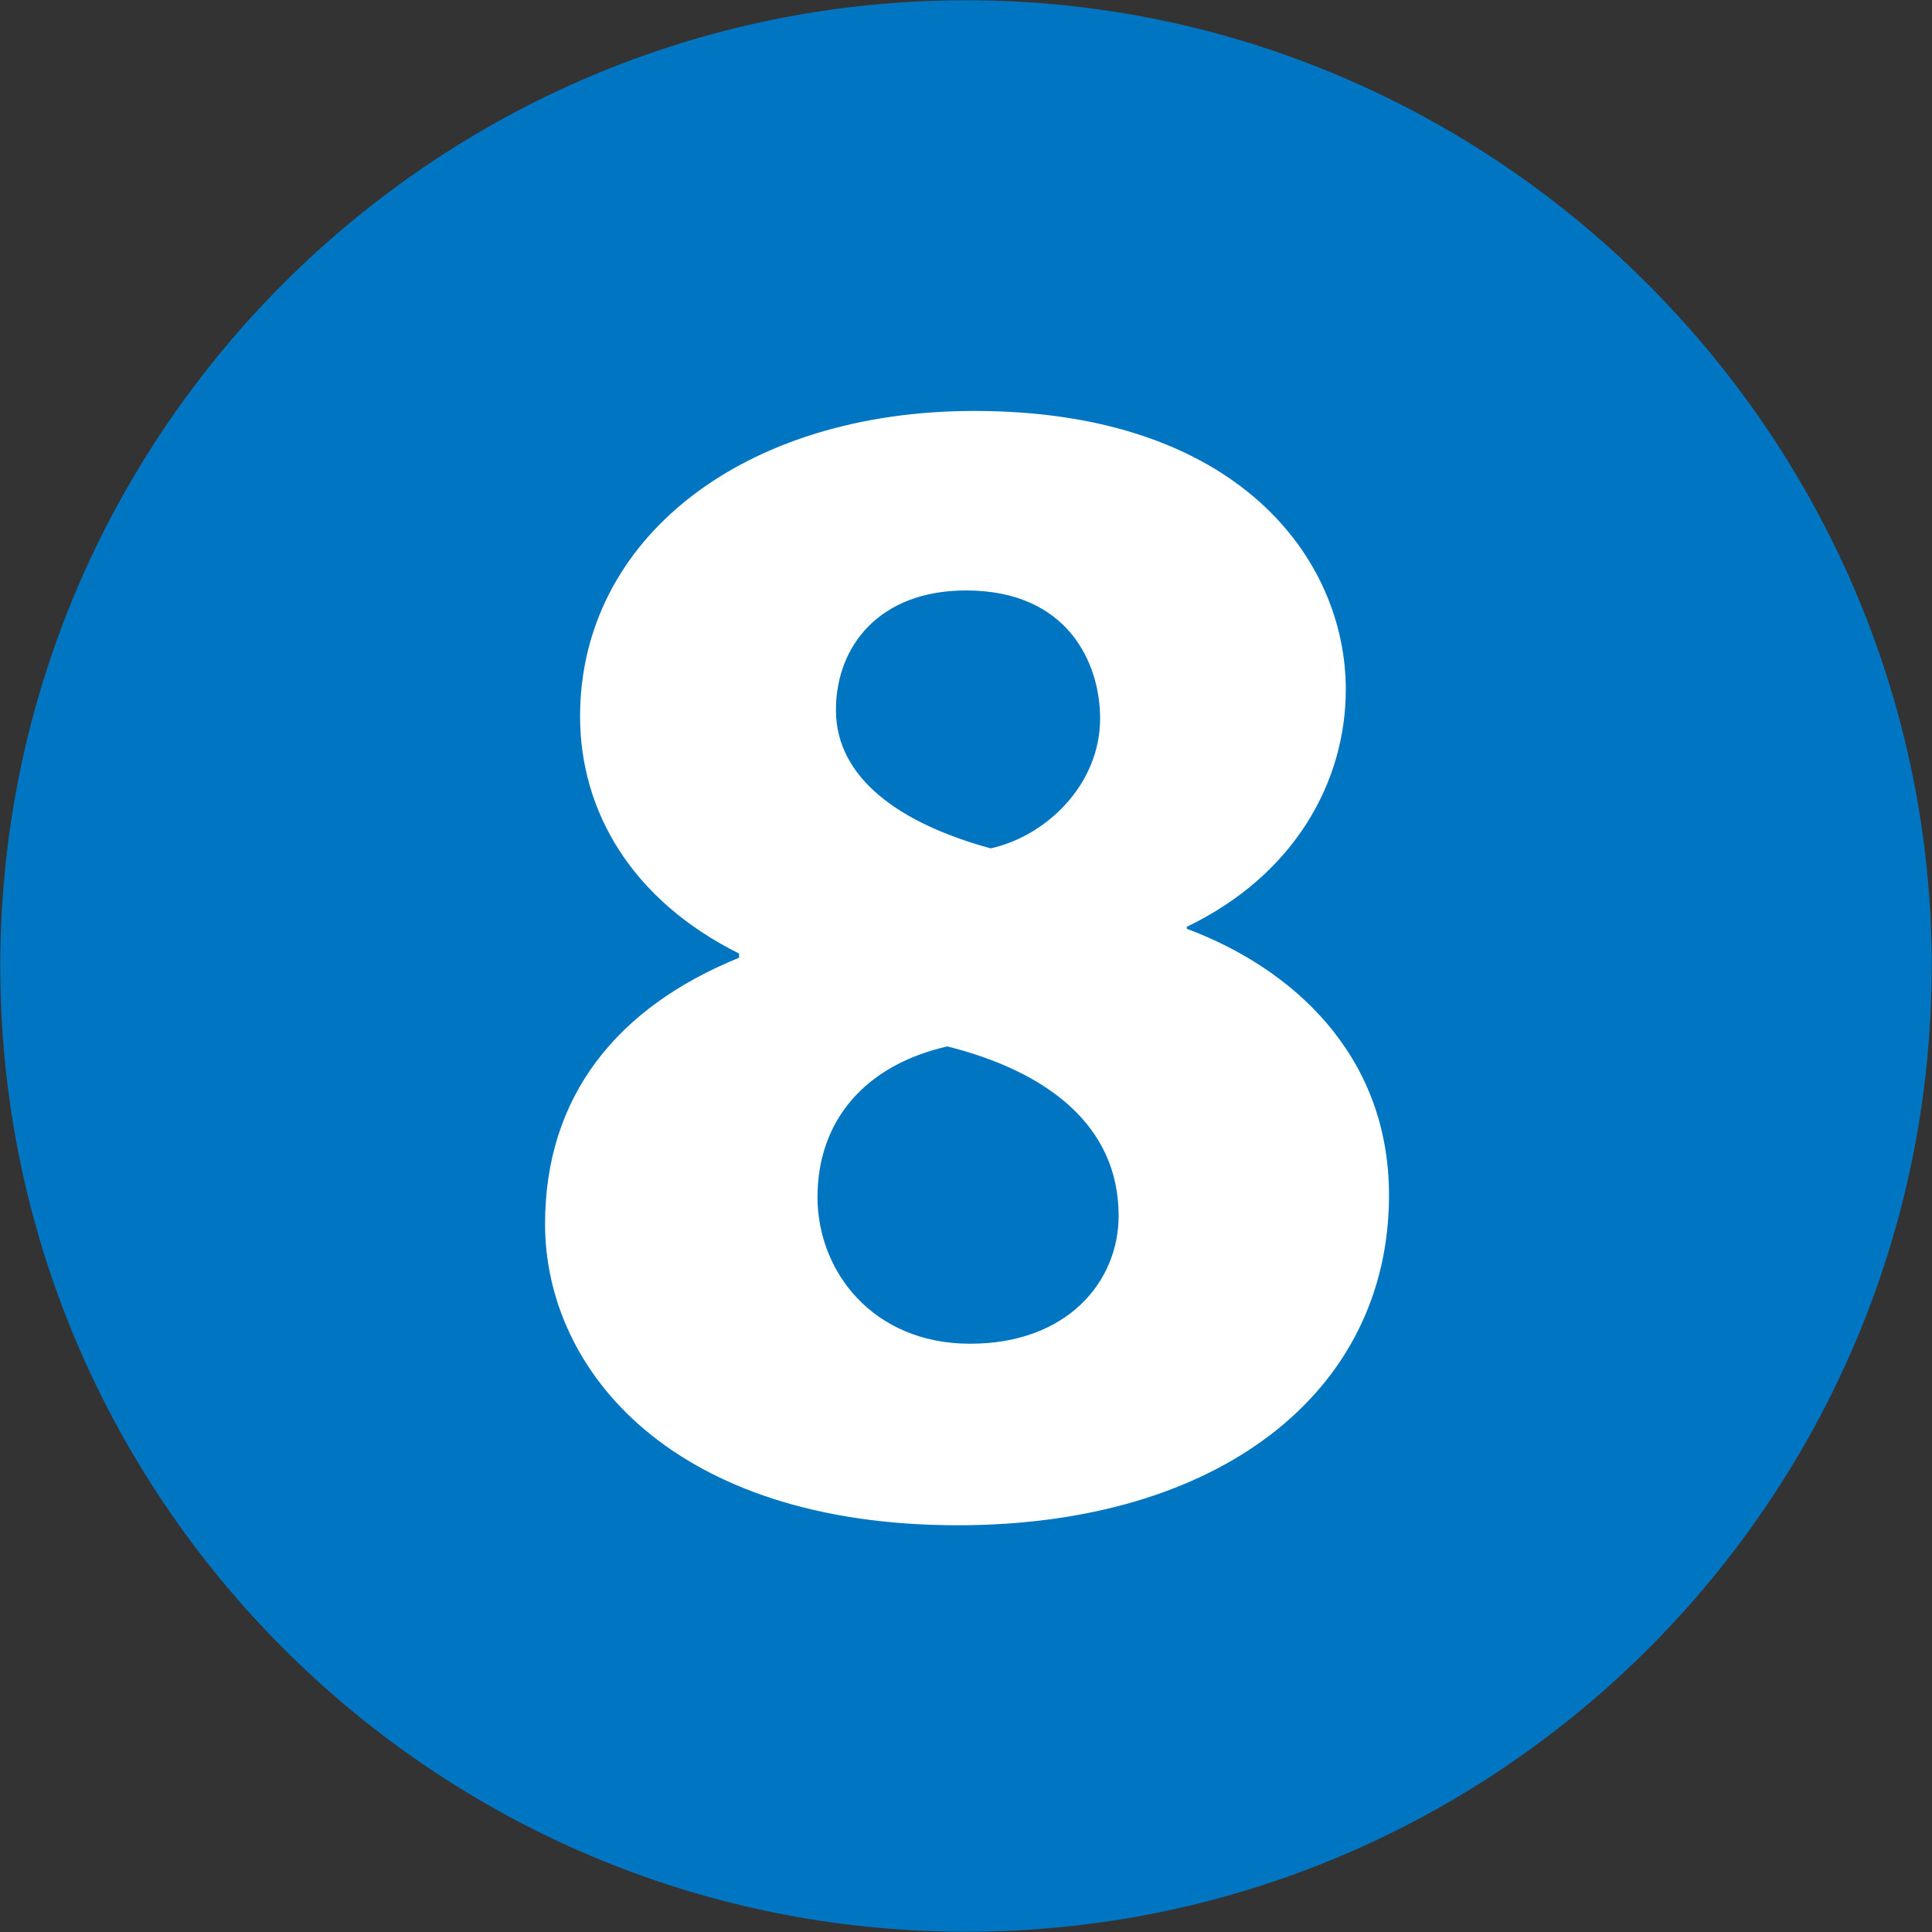 <?xml version="1.0" encoding="UTF-8"?>
<svg id="_レイヤー_1" data-name="レイヤー_1" xmlns="http://www.w3.org/2000/svg" version="1.1" viewBox="0 0 308.98 308.98">
  <rect x="0" y="0" width="308.98" height="308.98" fill="#333333" stroke="none"/>
  <!-- Generator: Adobe Illustrator 29.5.1, SVG Export Plug-In . SVG Version: 2.1.0 Build 141)  -->
  <defs>
    <style>
      .st0 {
        fill: #fff;
      }

      .st1 {
        fill: #0075c2;
      }
    </style>
  </defs>
  <circle class="st0" cx="155.22" cy="152.73" r="137.28"/>
  <path class="st1" d="M308.93,154.49c0,85.17-69.3,154.45-154.44,154.45S.04,239.65.04,154.49,69.33.04,154.5.04s154.44,69.96,154.44,154.45ZM189.8,148.22c17.17-8.26,25.43-23.12,25.43-37.97,0-20.77-17.17-44.53-59.41-44.53-36.97,0-63.05,20.45-63.05,48.84,0,15.18,8.26,29.38,25.43,37.94v.67c-19.48,7.91-31.03,22.12-31.03,42.57,0,23.44,20.45,48.19,66.01,48.19,41.57,0,68.96-21.12,68.96-52.79,0-22.47-15.5-36.33-32.34-42.6v-.32ZM130.74,191.46c0-12.22,7.59-21.12,20.77-24.11,15.85,3.98,27.39,12.57,27.39,27.07,0,10.58-8.23,20.48-23.76,20.48s-24.4-11.57-24.4-23.44ZM175.94,114.88c0,10.58-8.58,18.81-17.49,20.8-14.53-3.96-24.76-11.22-24.76-22.12,0-10.22,6.94-19.13,20.8-19.13,16.49,0,21.45,11.87,21.45,20.45Z"/>
</svg>